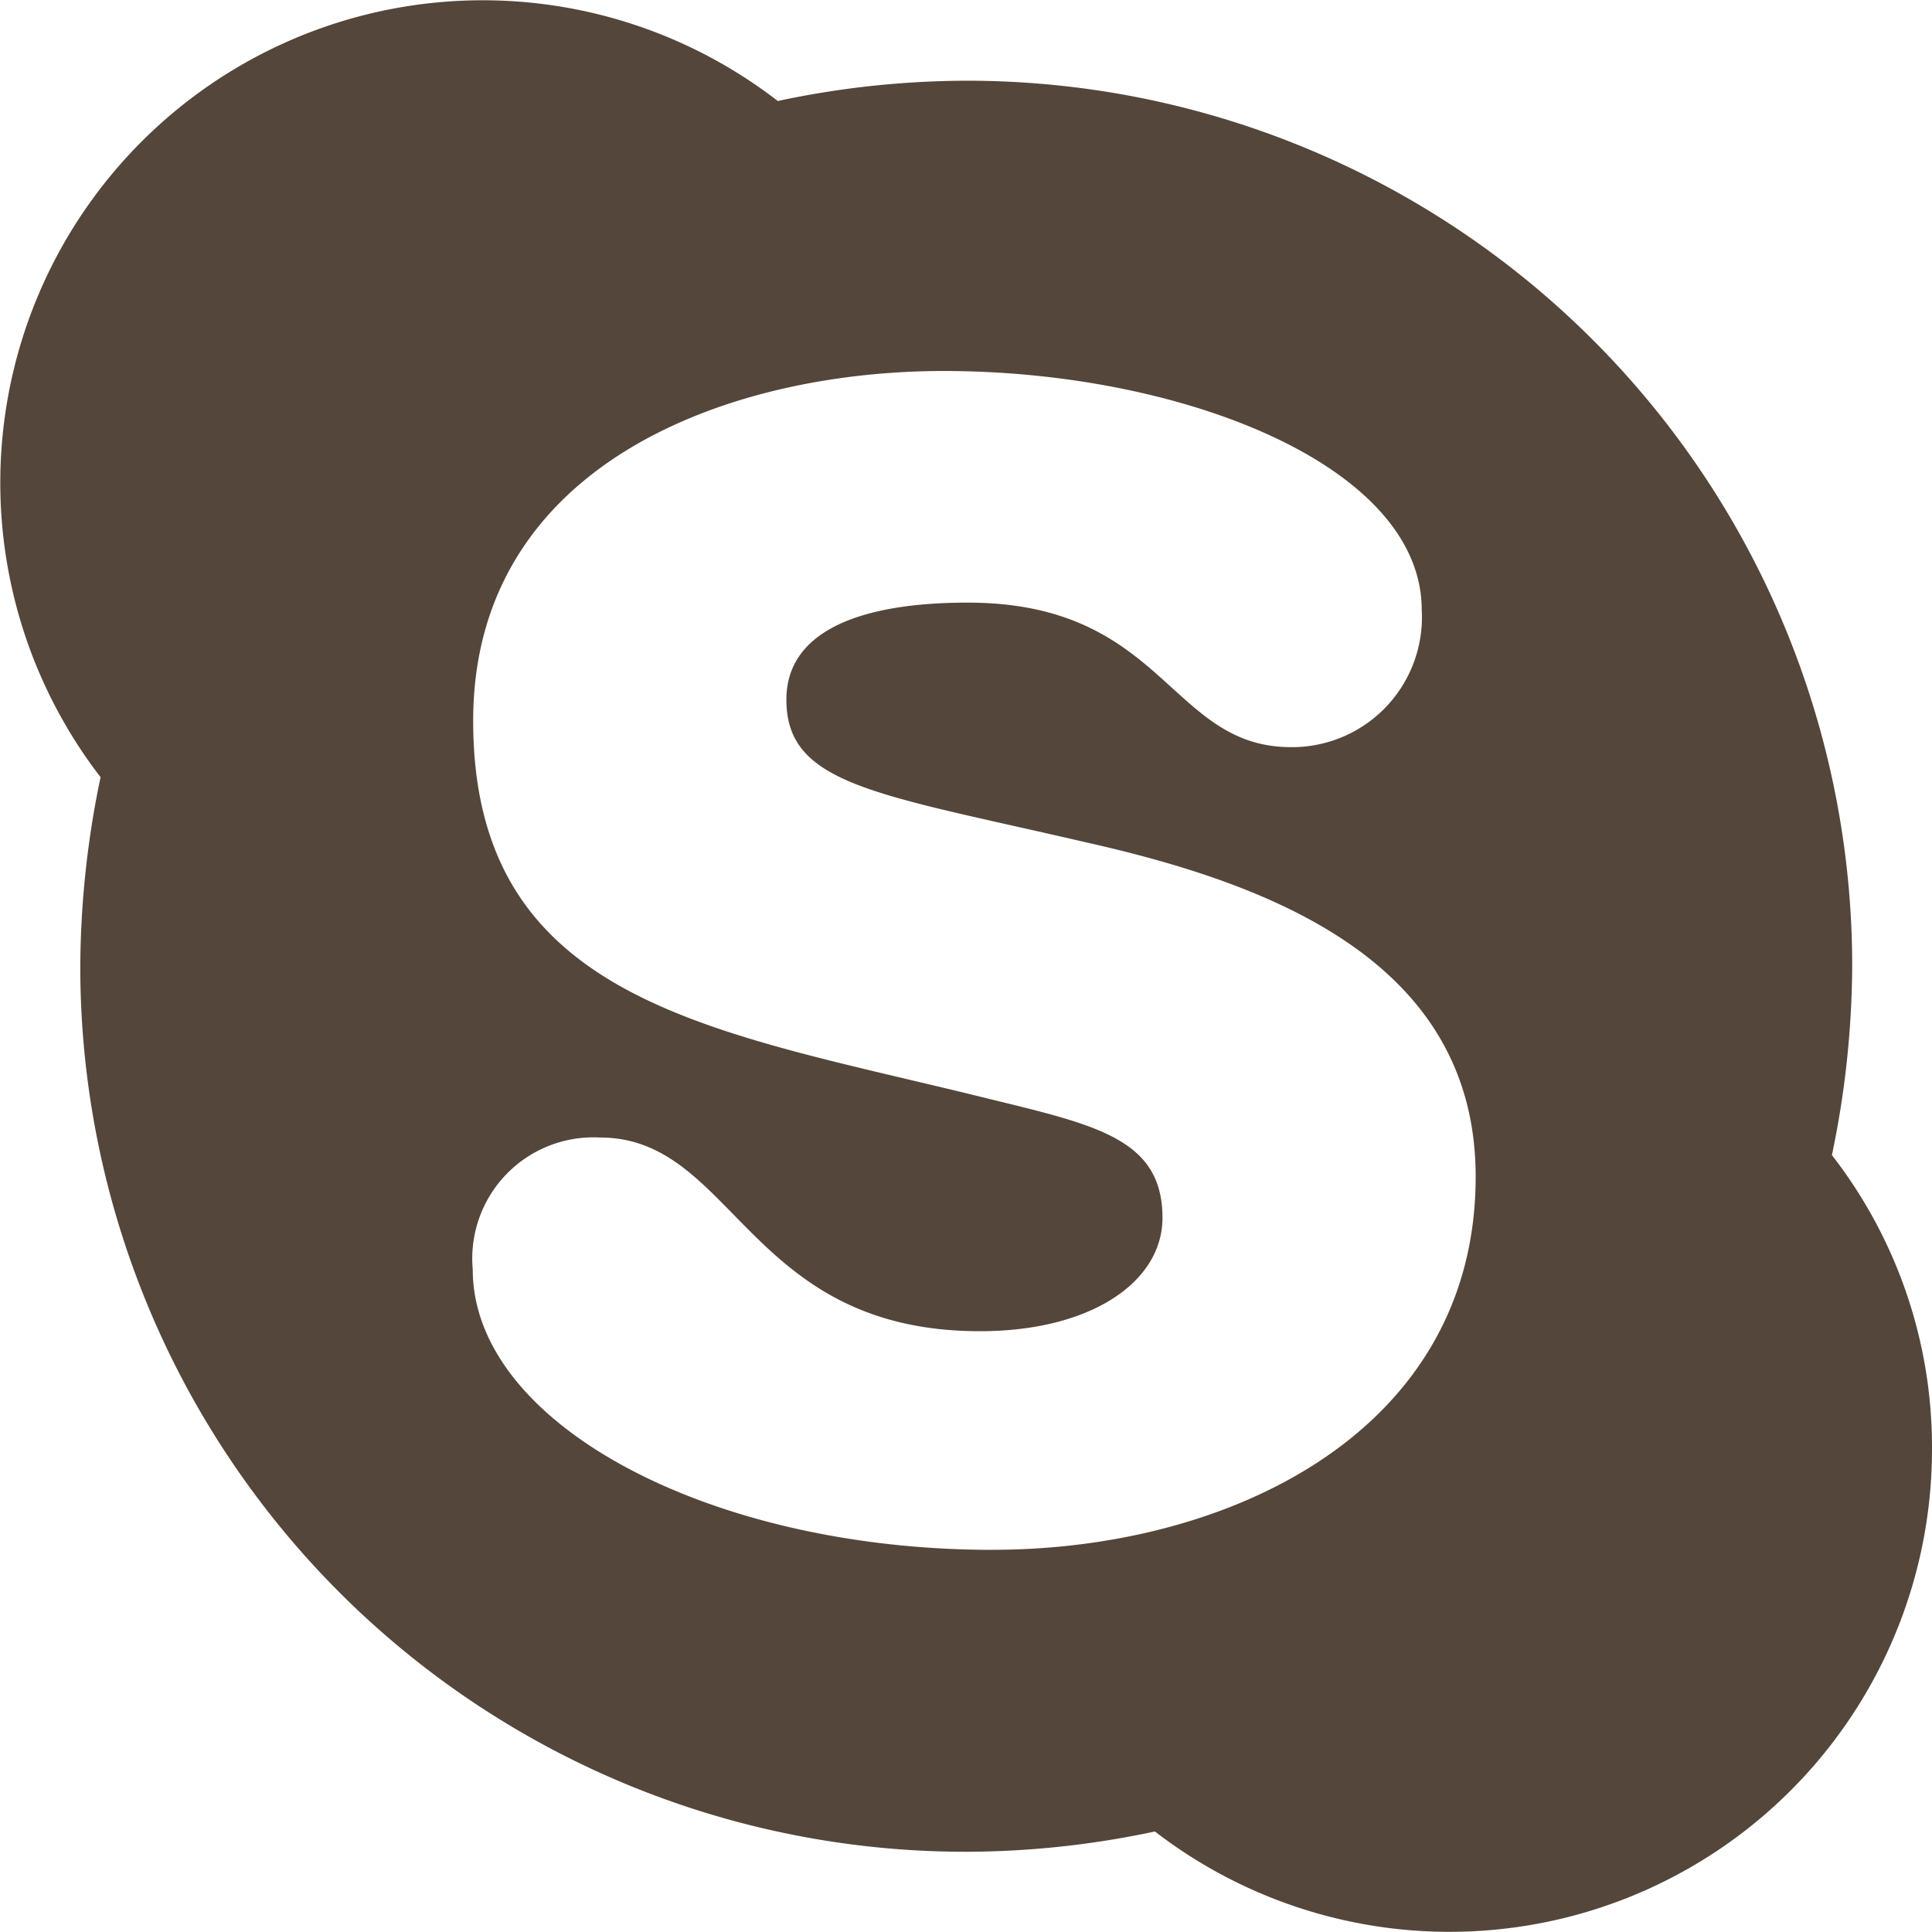 <svg xmlns="http://www.w3.org/2000/svg" width="36" height="36" viewBox="0 0 36 36"><defs><style>.a{fill:#54463a;}</style></defs><g transform="translate(-308.749 -852.253)"><path class="a" d="M34.135,23.774a17.492,17.492,0,0,0,.378-3.52,16.494,16.494,0,0,0-16.5-16.5,16.99,16.99,0,0,0-3.52.378,8.99,8.99,0,0,0-12.619,12.6,17.493,17.493,0,0,0-.378,3.52A16.494,16.494,0,0,0,18,36.755a16.99,16.99,0,0,0,3.52-.378A8.991,8.991,0,0,0,36,29.248a8.866,8.866,0,0,0-1.865-5.474ZM18.494,31.129c-5.273,0-9.685-2.347-9.685-5.224a2.258,2.258,0,0,1,2.371-2.459c2.508,0,2.741,3.609,7.081,3.609,2.066,0,3.4-.916,3.4-2.114,0-1.5-1.286-1.736-3.376-2.251-5.023-1.238-9.468-1.768-9.468-7.009,0-4.758,4.71-6.518,8.769-6.518,4.429,0,8.906,1.76,8.906,4.453a2.421,2.421,0,0,1-2.435,2.556c-2.275,0-2.347-2.693-6.028-2.693-2.066,0-3.376.563-3.376,1.808,0,1.591,1.672,1.752,5.554,2.652,3.328.747,7.29,2.154,7.29,6.237,0,4.75-4.589,6.952-9,6.952Z" transform="translate(308.749 850.003)"/></g></svg>